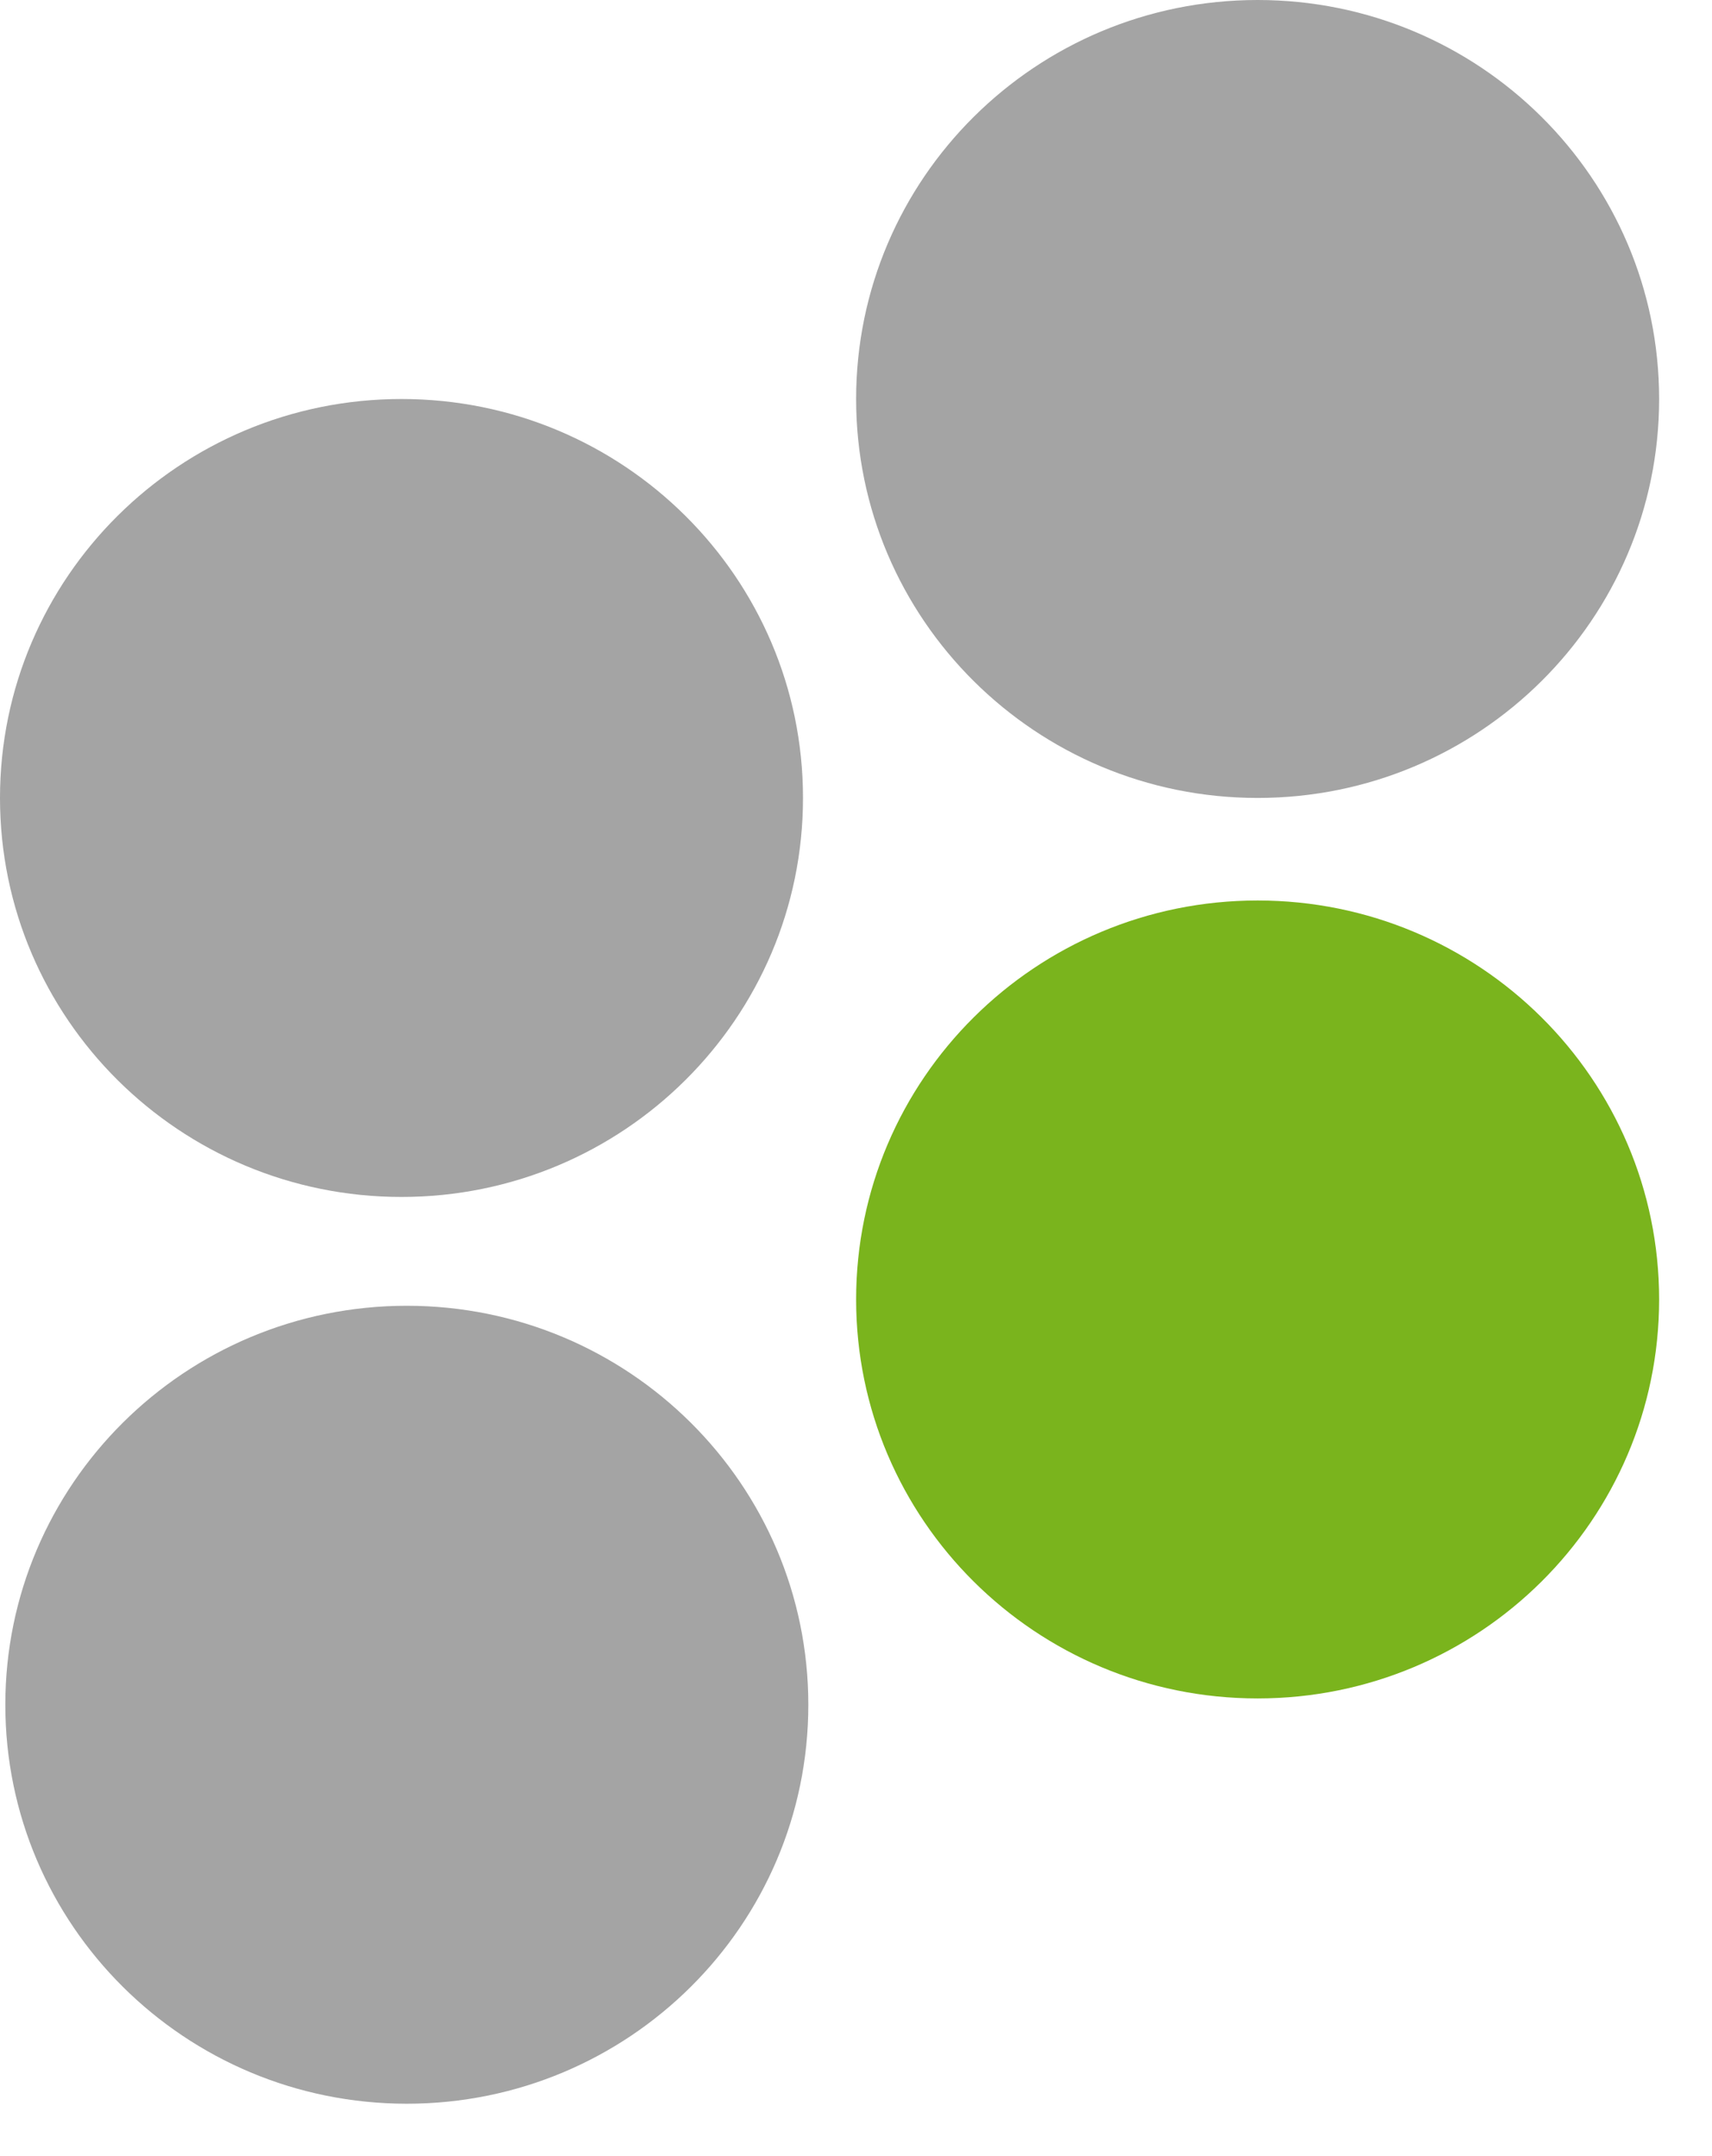 <?xml version="1.0"?>
<svg xmlns="http://www.w3.org/2000/svg" width="27" height="34" viewBox="0 0 27 34" fill="none">
<path d="M12.664 12.583C12.664 16.058 9.829 18.875 6.332 18.875C2.835 18.875 0 16.058 0 12.583C0 9.108 2.835 6.292 6.332 6.292C9.829 6.292 12.664 9.108 12.664 12.583" fill="#A4A4A4"/>
<path d="M12.748 26.883C12.748 30.358 9.913 33.174 6.416 33.174C2.919 33.174 0.084 30.358 0.084 26.883C0.084 23.408 2.919 20.591 6.416 20.591C9.913 20.591 12.748 23.408 12.748 26.883" fill="#A4A4A4"/>
<path d="M26.166 20.491C26.166 23.966 23.331 26.783 19.834 26.783C16.337 26.783 13.502 23.966 13.502 20.491C13.502 17.017 16.337 14.2 19.834 14.2C23.331 14.2 26.166 17.017 26.166 20.491Z" fill="#7AB41D"/>
<path d="M26.166 6.292C26.166 9.766 23.331 12.583 19.834 12.583C16.337 12.583 13.502 9.766 13.502 6.292C13.502 2.817 16.337 0 19.834 0C23.331 0 26.166 2.817 26.166 6.292Z" fill="#A4A4A4"/>
</svg>
